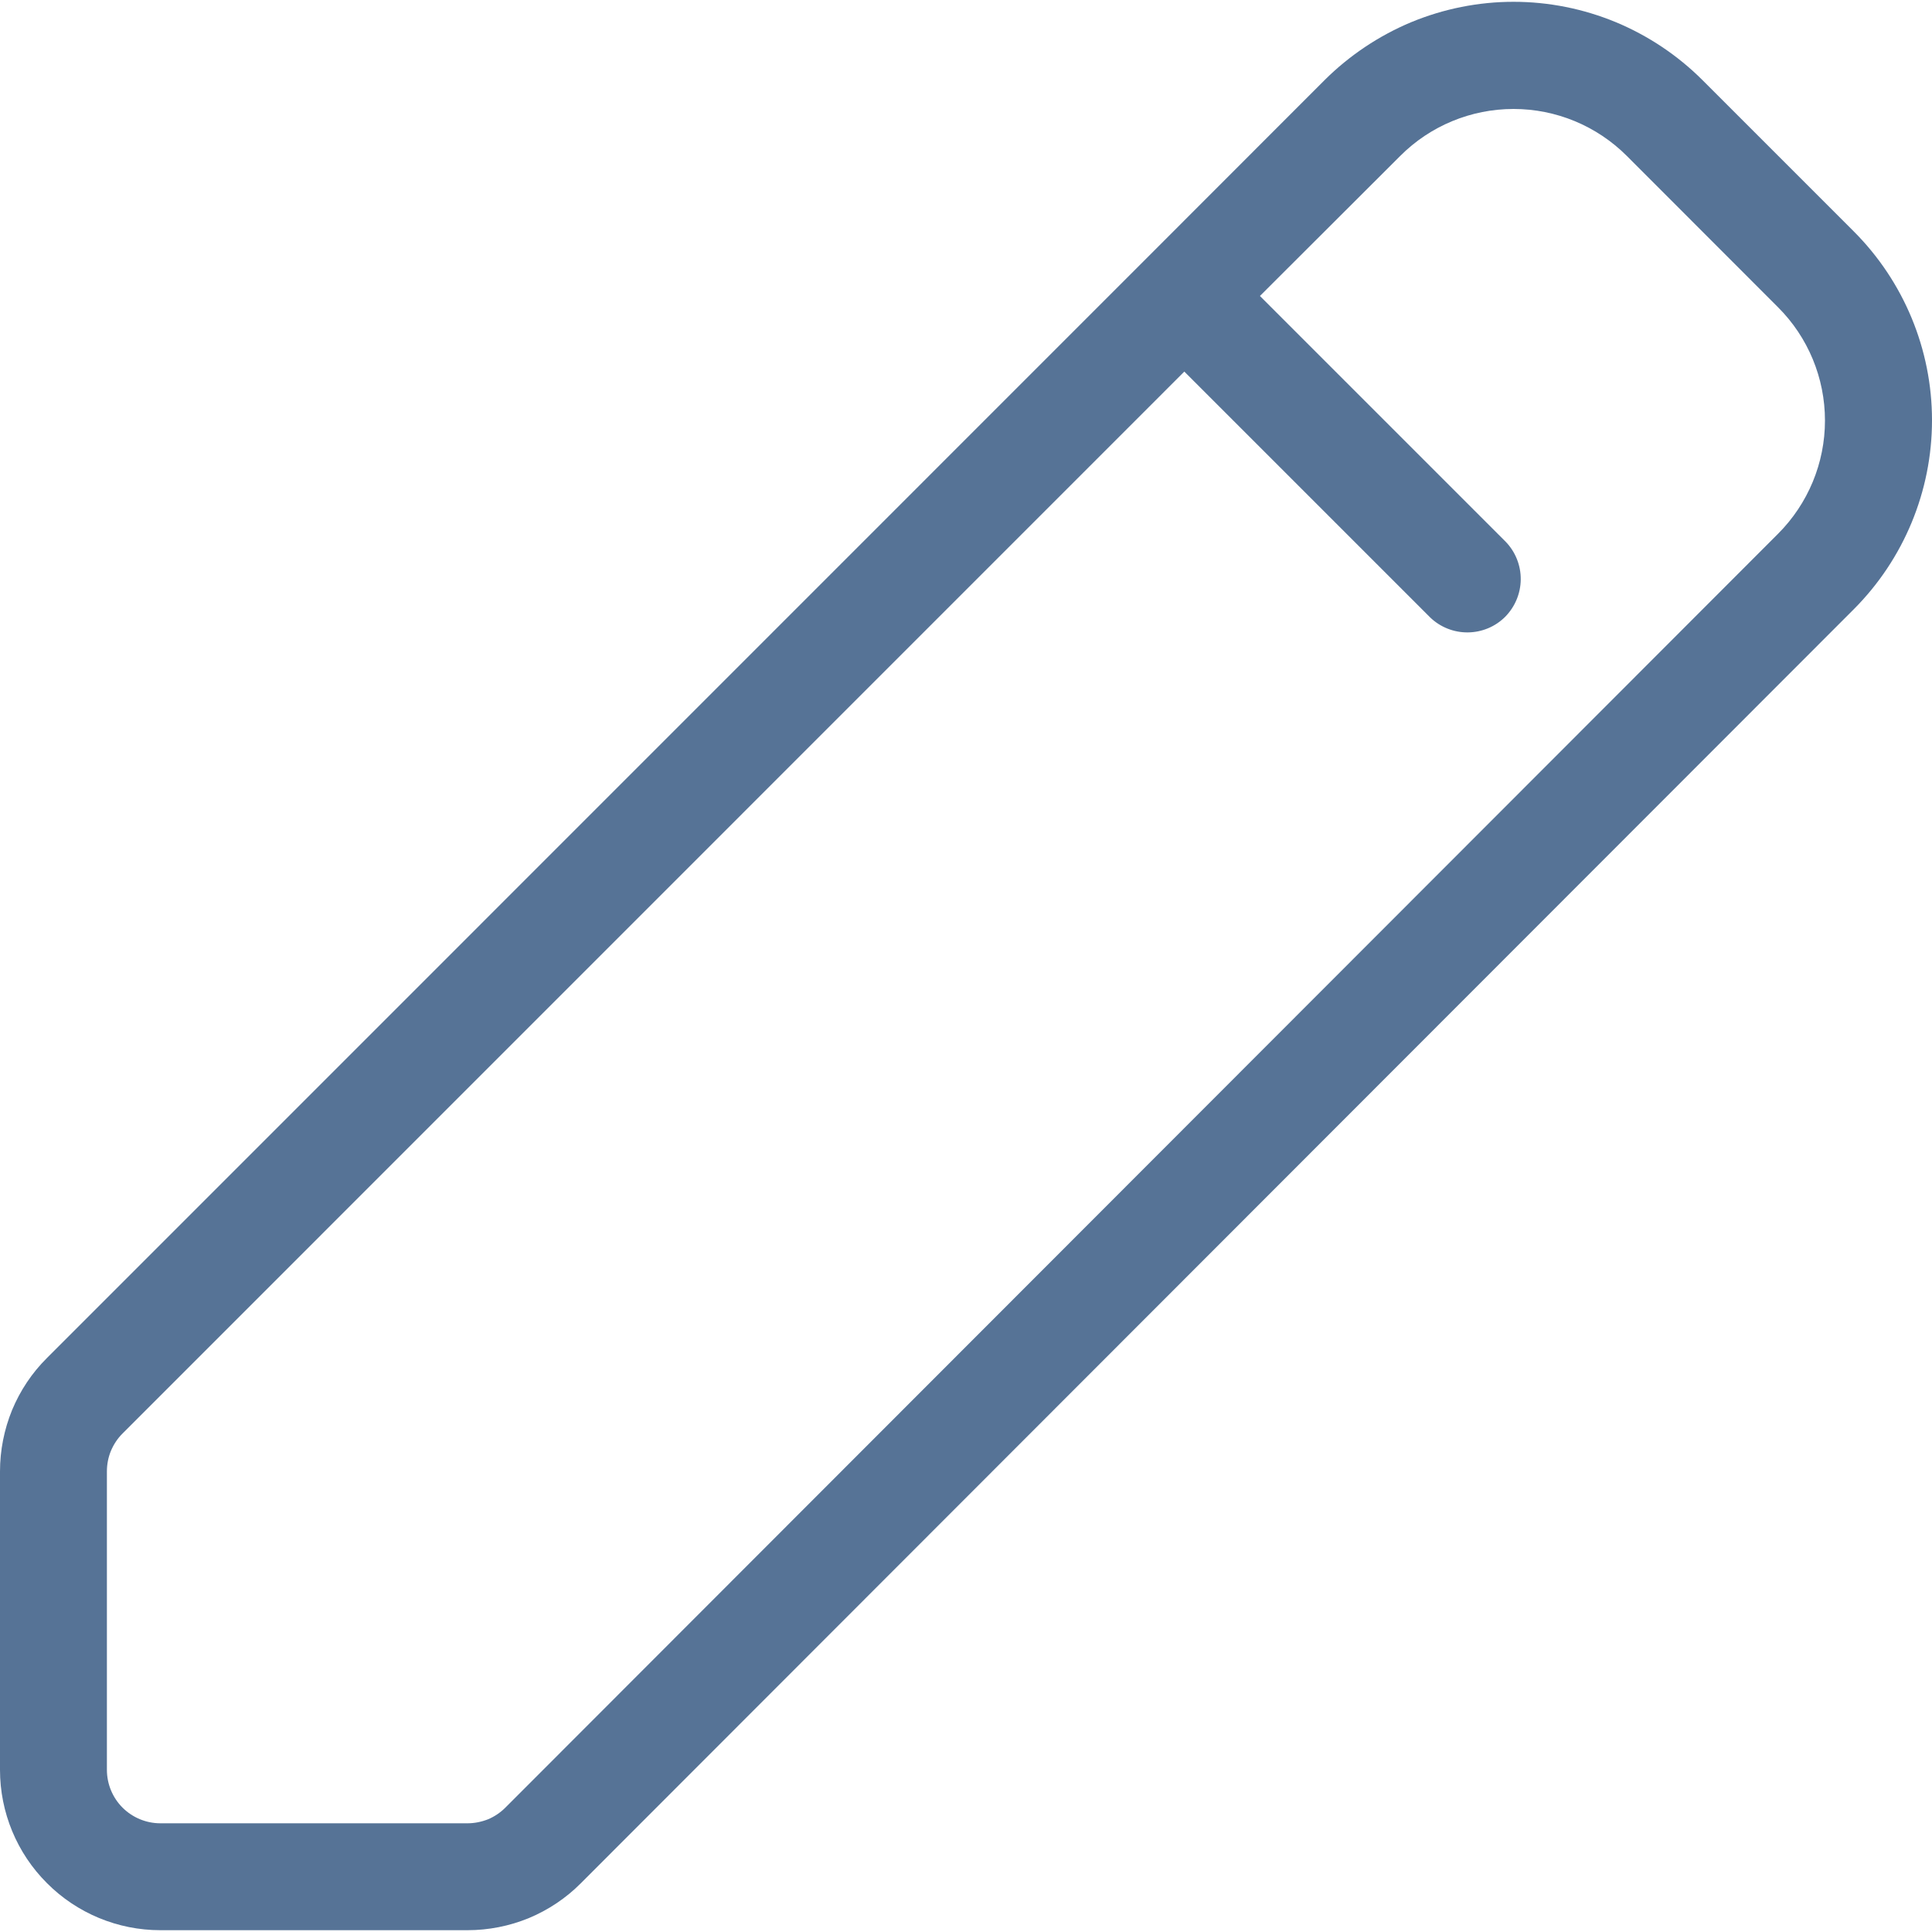 <svg width="15" height="15" viewBox="0 0 15 15" fill="none" xmlns="http://www.w3.org/2000/svg">
    <path d="M14.392 1.796L13.218 0.622C13.026 0.43 12.797 0.277 12.545 0.172C12.293 0.068 12.024 0.014 11.751 0.014C11.479 0.014 11.209 0.068 10.957 0.172C10.706 0.277 10.477 0.43 10.284 0.622L8.902 2.005L0.364 10.544C0.248 10.659 0.157 10.796 0.094 10.947C0.032 11.099 -0 11.261 3.55742e-06 11.424V13.741C3.55742e-06 14.071 0.131 14.388 0.365 14.621C0.598 14.855 0.915 14.986 1.245 14.986H3.63C3.793 14.986 3.955 14.954 4.106 14.892C4.257 14.829 4.395 14.737 4.51 14.621L14.393 4.73C14.781 4.341 15 3.813 15 3.263C15 2.713 14.781 2.185 14.392 1.796ZM13.806 4.143L3.923 14.035C3.885 14.073 3.839 14.104 3.789 14.125C3.738 14.145 3.684 14.156 3.63 14.156H1.245C1.135 14.156 1.029 14.112 0.951 14.034C0.874 13.957 0.83 13.851 0.83 13.741V11.424C0.83 11.37 0.84 11.316 0.861 11.265C0.882 11.215 0.912 11.169 0.951 11.13L9.195 2.885L11.104 4.794C11.182 4.869 11.287 4.911 11.396 4.91C11.505 4.909 11.609 4.866 11.686 4.789C11.762 4.712 11.806 4.608 11.807 4.499C11.808 4.39 11.766 4.285 11.691 4.207L9.782 2.298L10.871 1.211C11.104 0.977 11.421 0.846 11.751 0.846C12.081 0.846 12.397 0.977 12.631 1.211L13.804 2.385C14.038 2.618 14.169 2.935 14.169 3.265C14.169 3.595 14.038 3.911 13.804 4.145L13.806 4.143Z" fill="#567396"/>
</svg>
